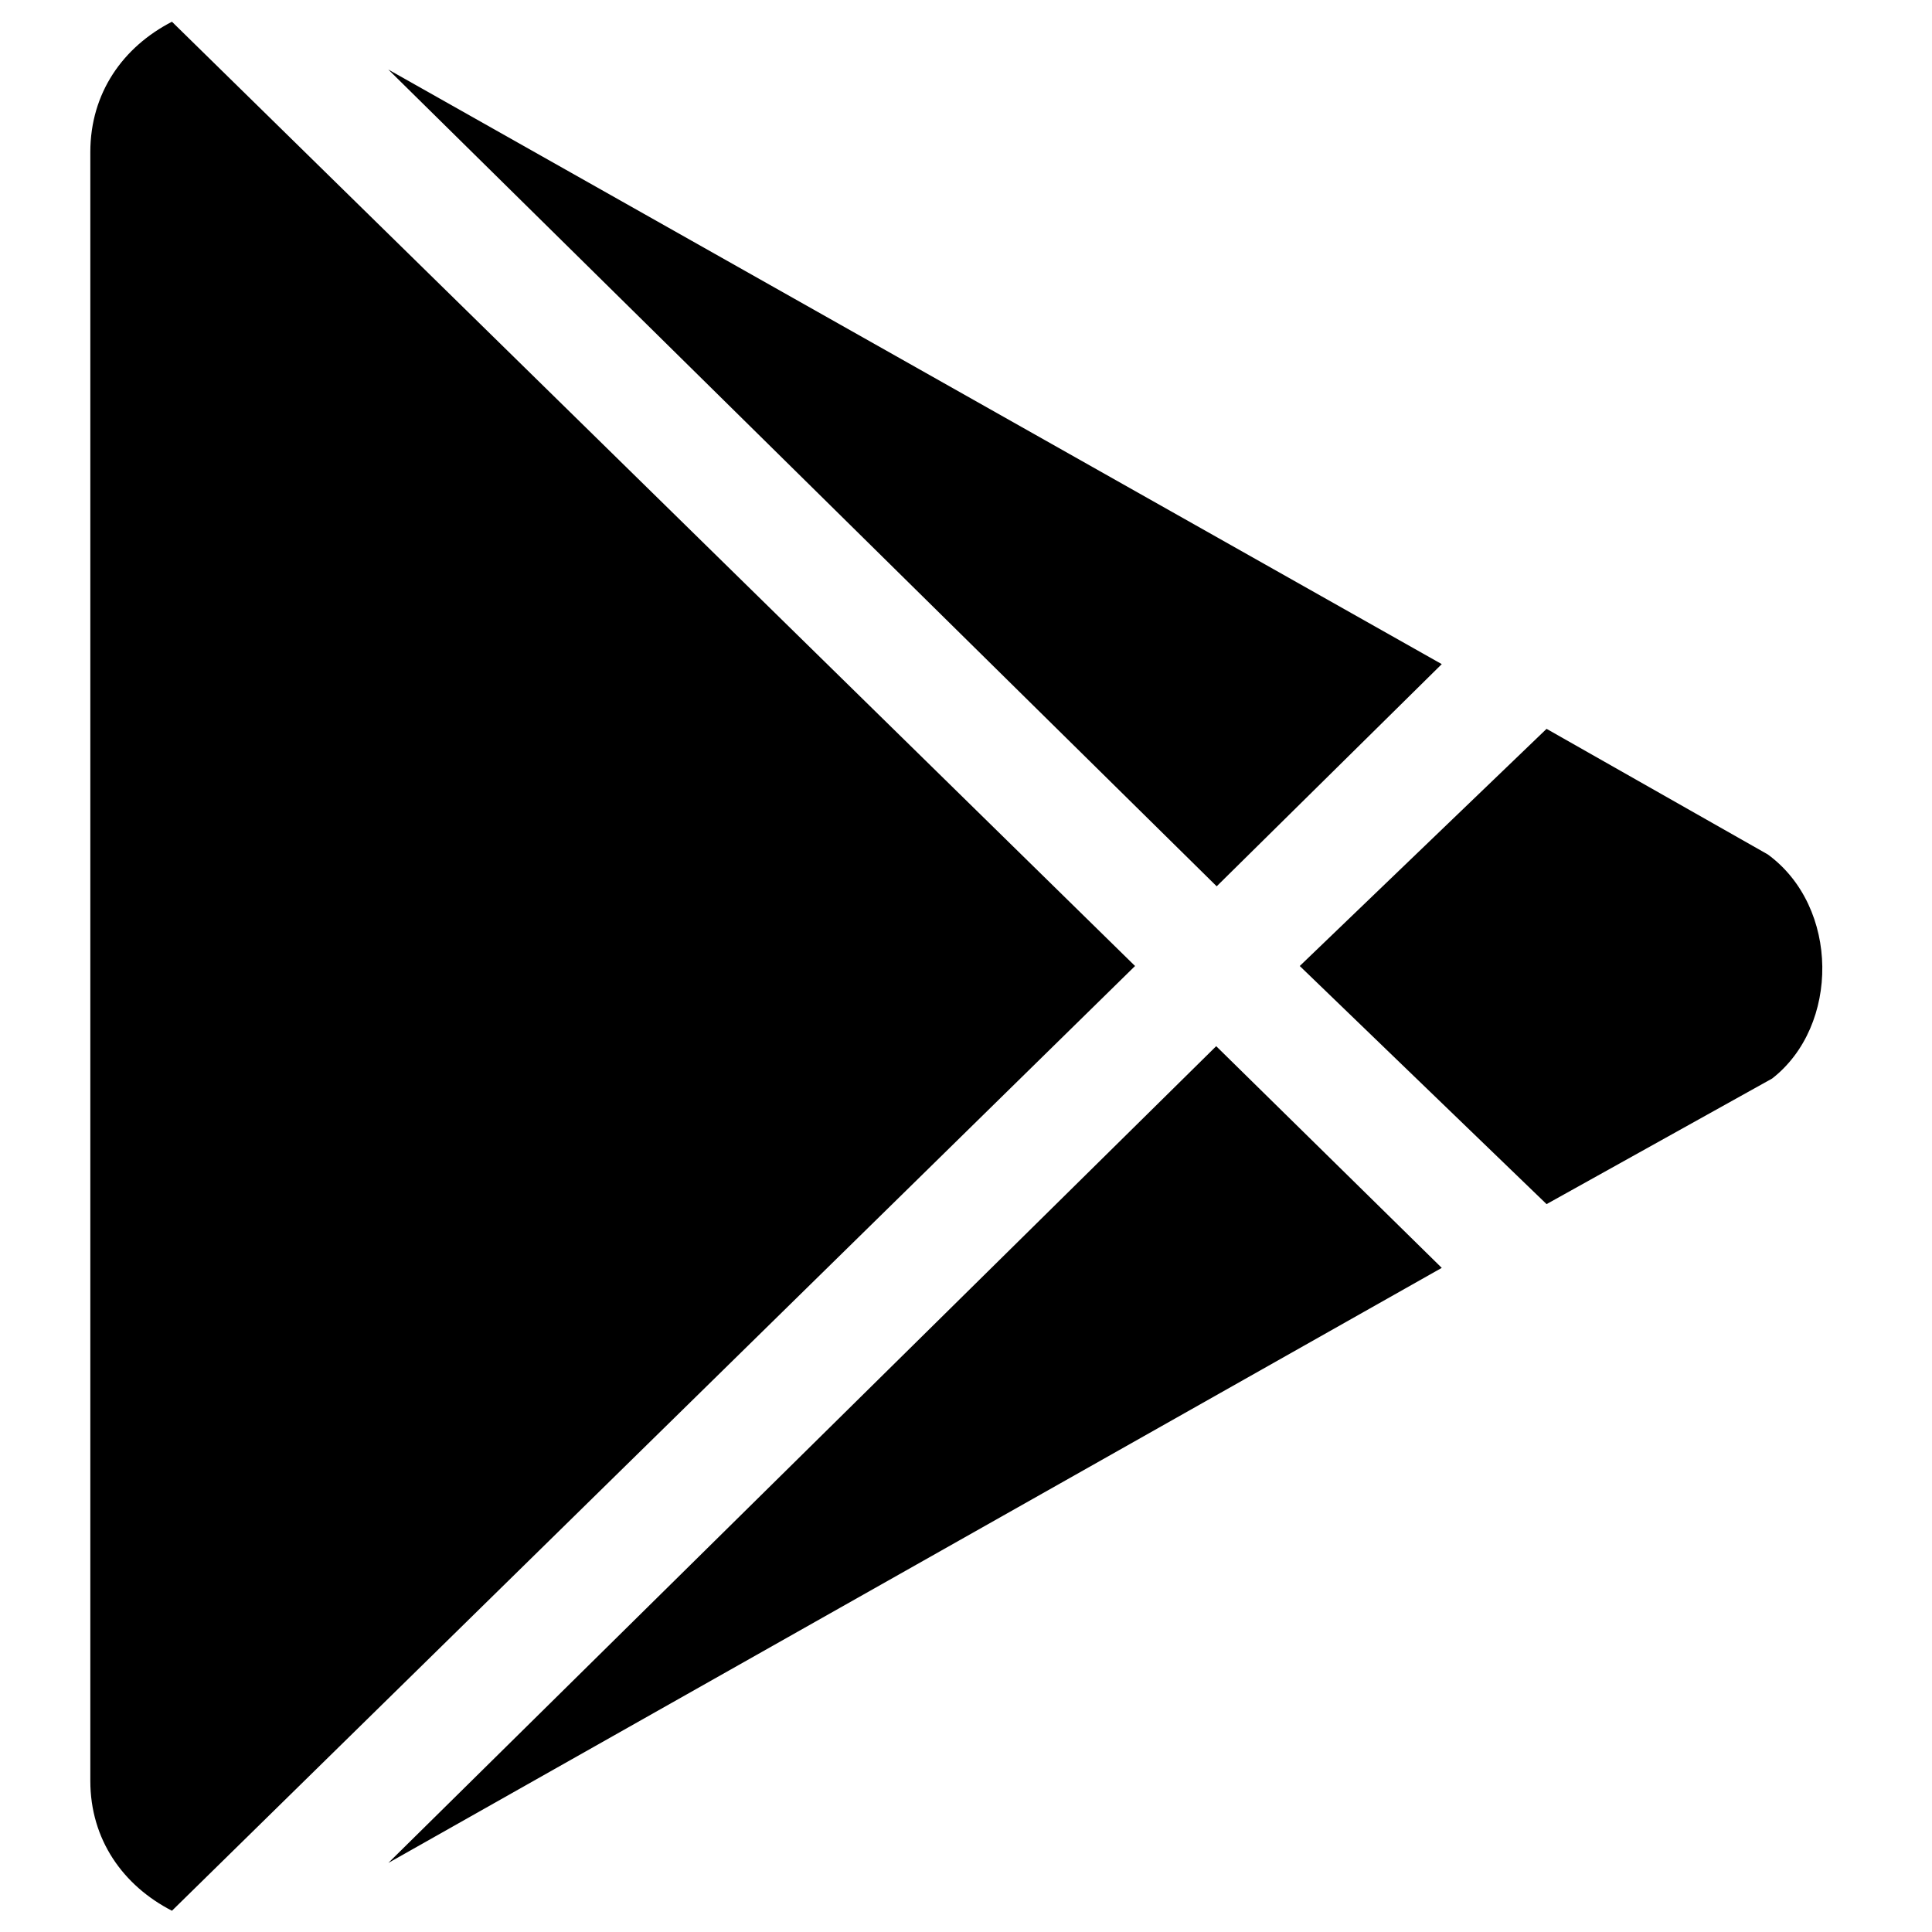 <?xml version="1.0" encoding="utf-8"?>
<!-- Generator: Adobe Illustrator 17.1.0, SVG Export Plug-In . SVG Version: 6.00 Build 0)  -->
<!DOCTYPE svg PUBLIC "-//W3C//DTD SVG 1.1//EN" "http://www.w3.org/Graphics/SVG/1.1/DTD/svg11.dtd">
<svg version="1.1" id="Layer_1" xmlns="http://www.w3.org/2000/svg" xmlns:xlink="http://www.w3.org/1999/xlink" x="0px" y="0px"
	 width="400px" height="400px" viewBox="0 0 400 400" enable-background="new 0 0 400 400" xml:space="preserve">
<path d="M298.5,262.5l-46.7-45.9L80.4,385.7L298.5,262.5z"/>
<path d="M298.5,137.5L80.4,14.4l171.5,169.1L298.5,137.5z"/>
<path d="M366.9,223.3c14-10.9,14-35.5-0.9-46.4l-45.8-26L269.1,200l51.1,49.3L366.9,223.3z"/>
<path d="M35.6,395.6L235,200L35.6,4.5v0c-10.1,5.2-16.9,14.7-16.9,27v337.2C18.7,380.9,25.5,390.4,35.6,395.6L35.6,395.6z"/>
</svg>
